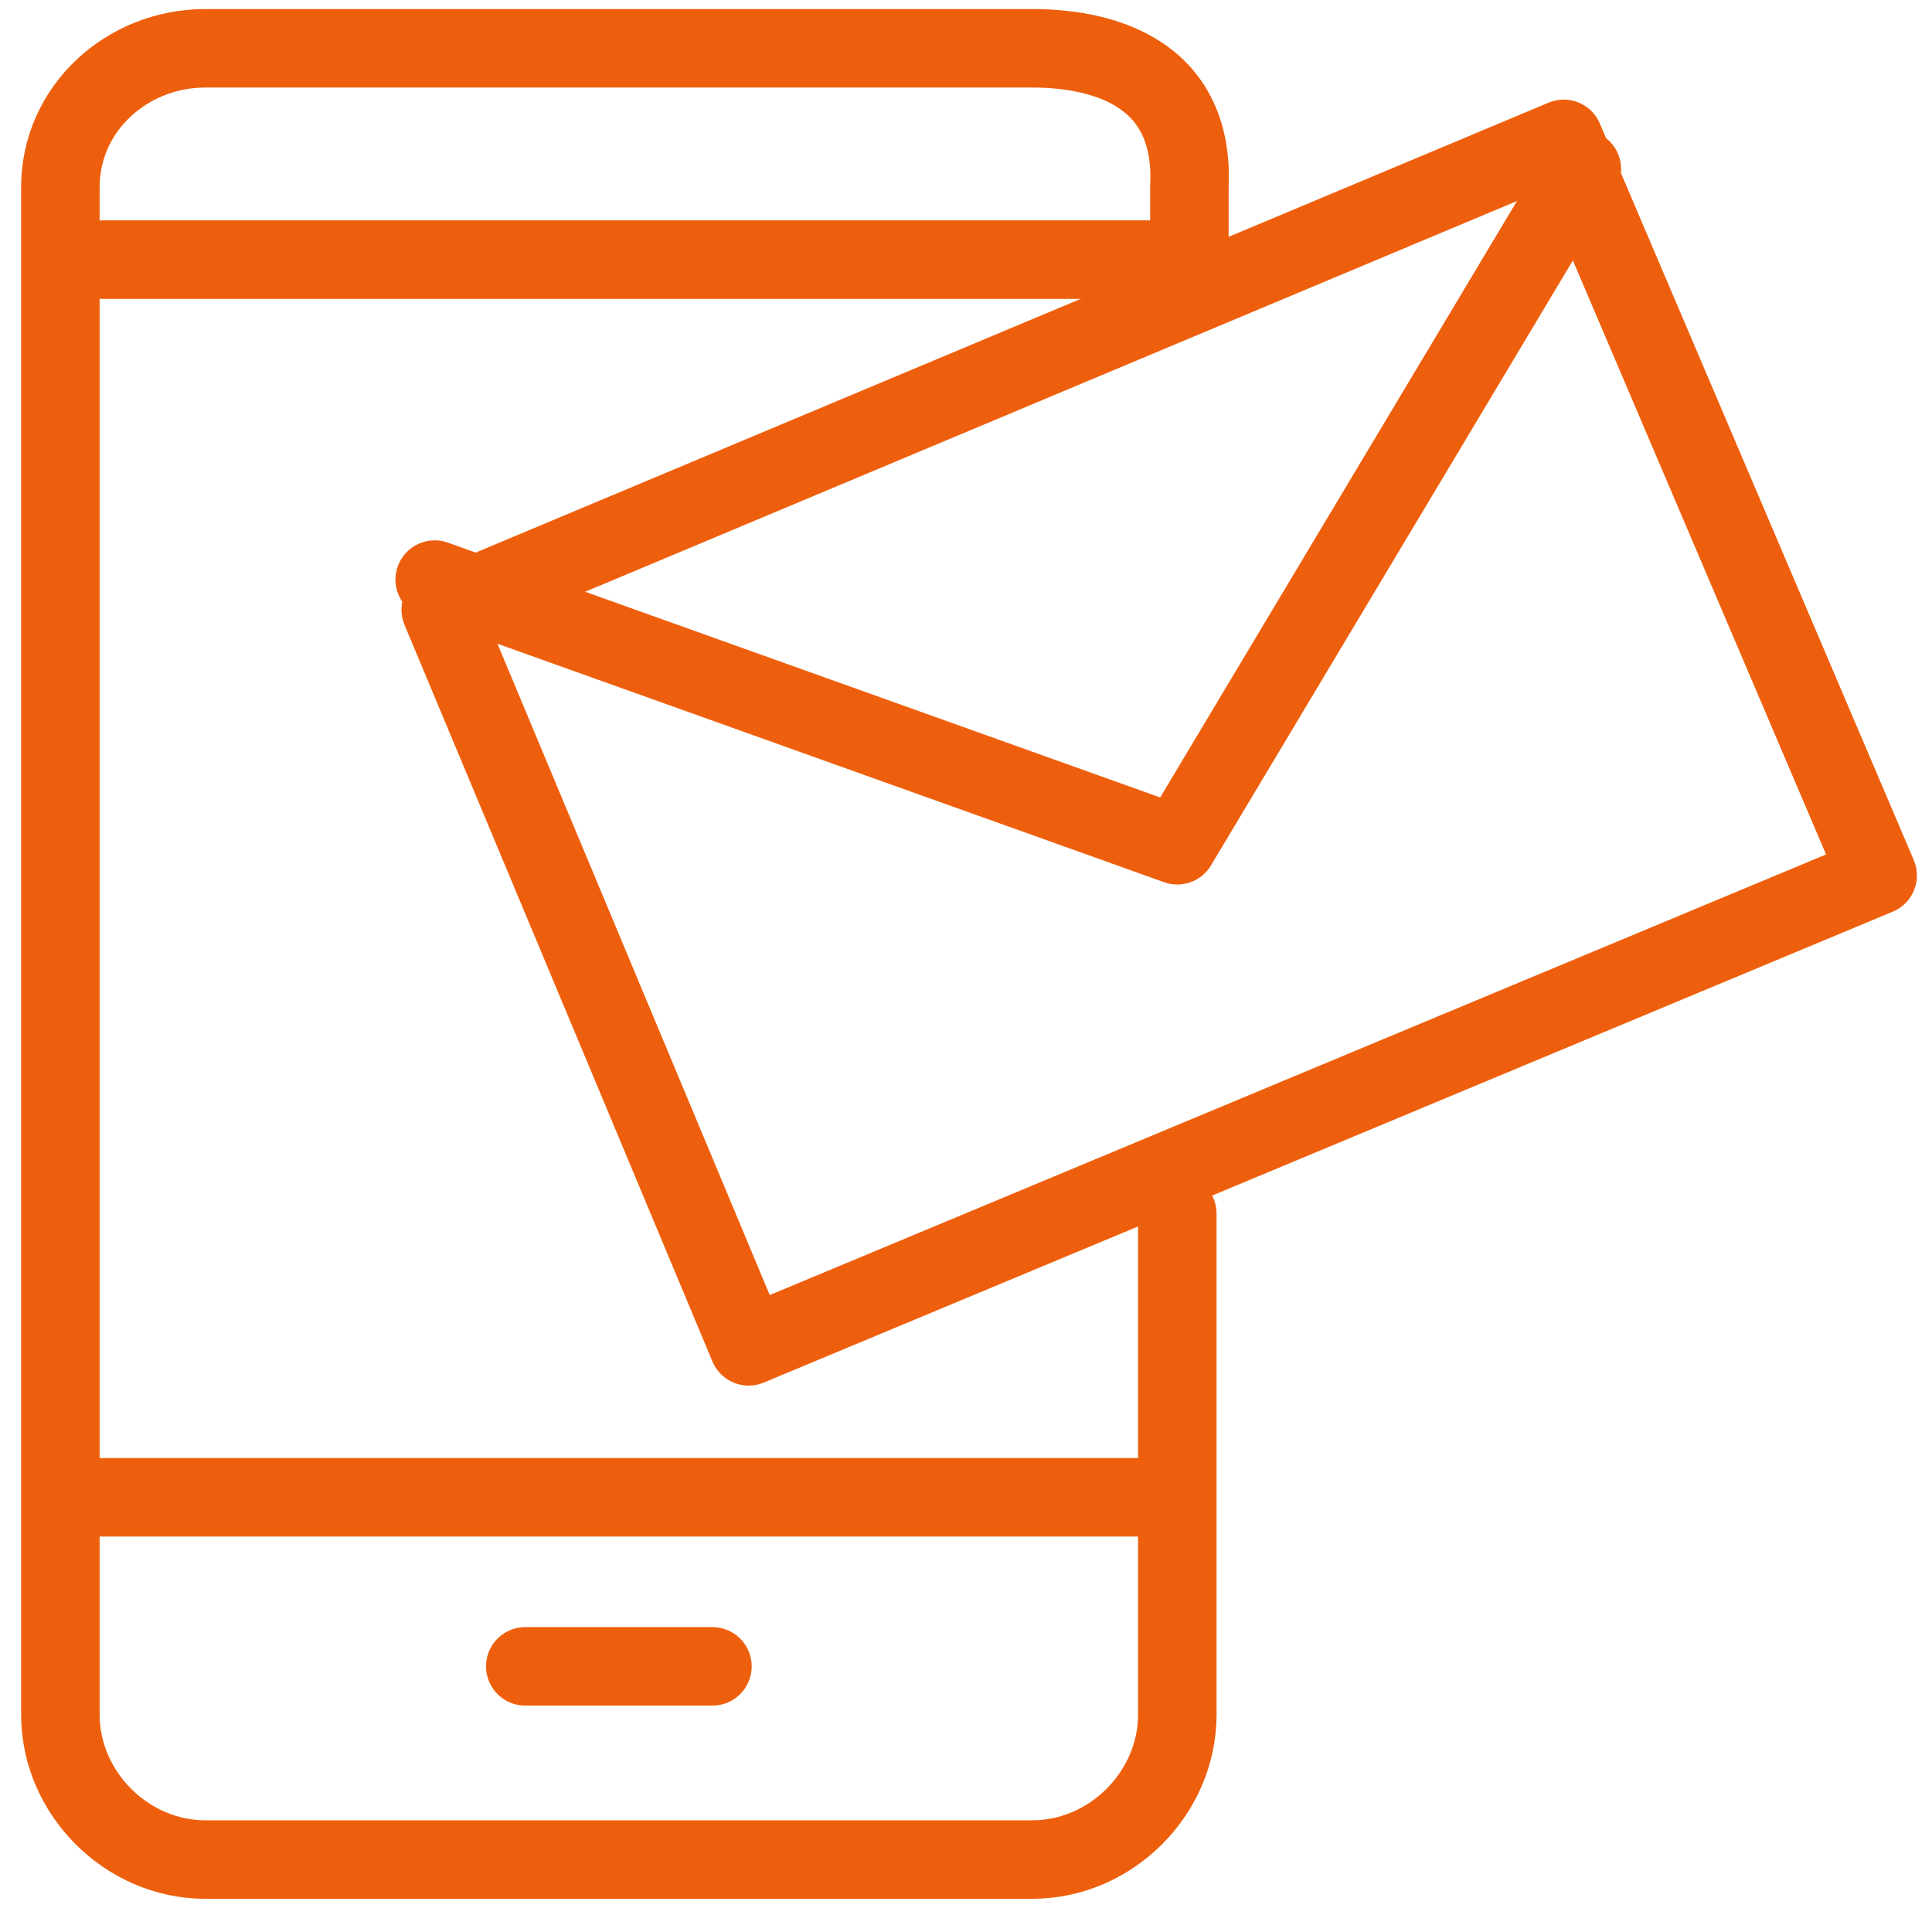 <?xml version="1.0" encoding="UTF-8"?>
<svg xmlns="http://www.w3.org/2000/svg" version="1.2" viewBox="0 0 32 32" width="32" height="32">
  <style>.a{fill:none;stroke:#ee5f0d;stroke-linecap:round;stroke-linejoin:round;stroke-width:1.3}</style>
  <path class="a" d="m19.5 20.1v8.3c0 1.3-1.1 2.4-2.4 2.4h-13.7c-1.3 0-2.4-1.1-2.4-2.4v-25.3c0-1.3 1.1-2.3 2.4-2.3h13.7c1 0 2.7 0.3 2.6 2.3v1.3"></path>
  <path class="a" d="m8.7 27.6h3.1"></path>
  <path class="a" d="m1.4 24.8h17.6"></path>
  <path class="a" d="m1.7 4.3h17.6"></path>
  <path class="a" d="m7.3 10.1l18.6-7.8 5.2 12.2-18.7 7.8z"></path>
  <path class="a" d="m26.2 2.8l-6.7 11.2-12.3-4.4"></path>
</svg>
